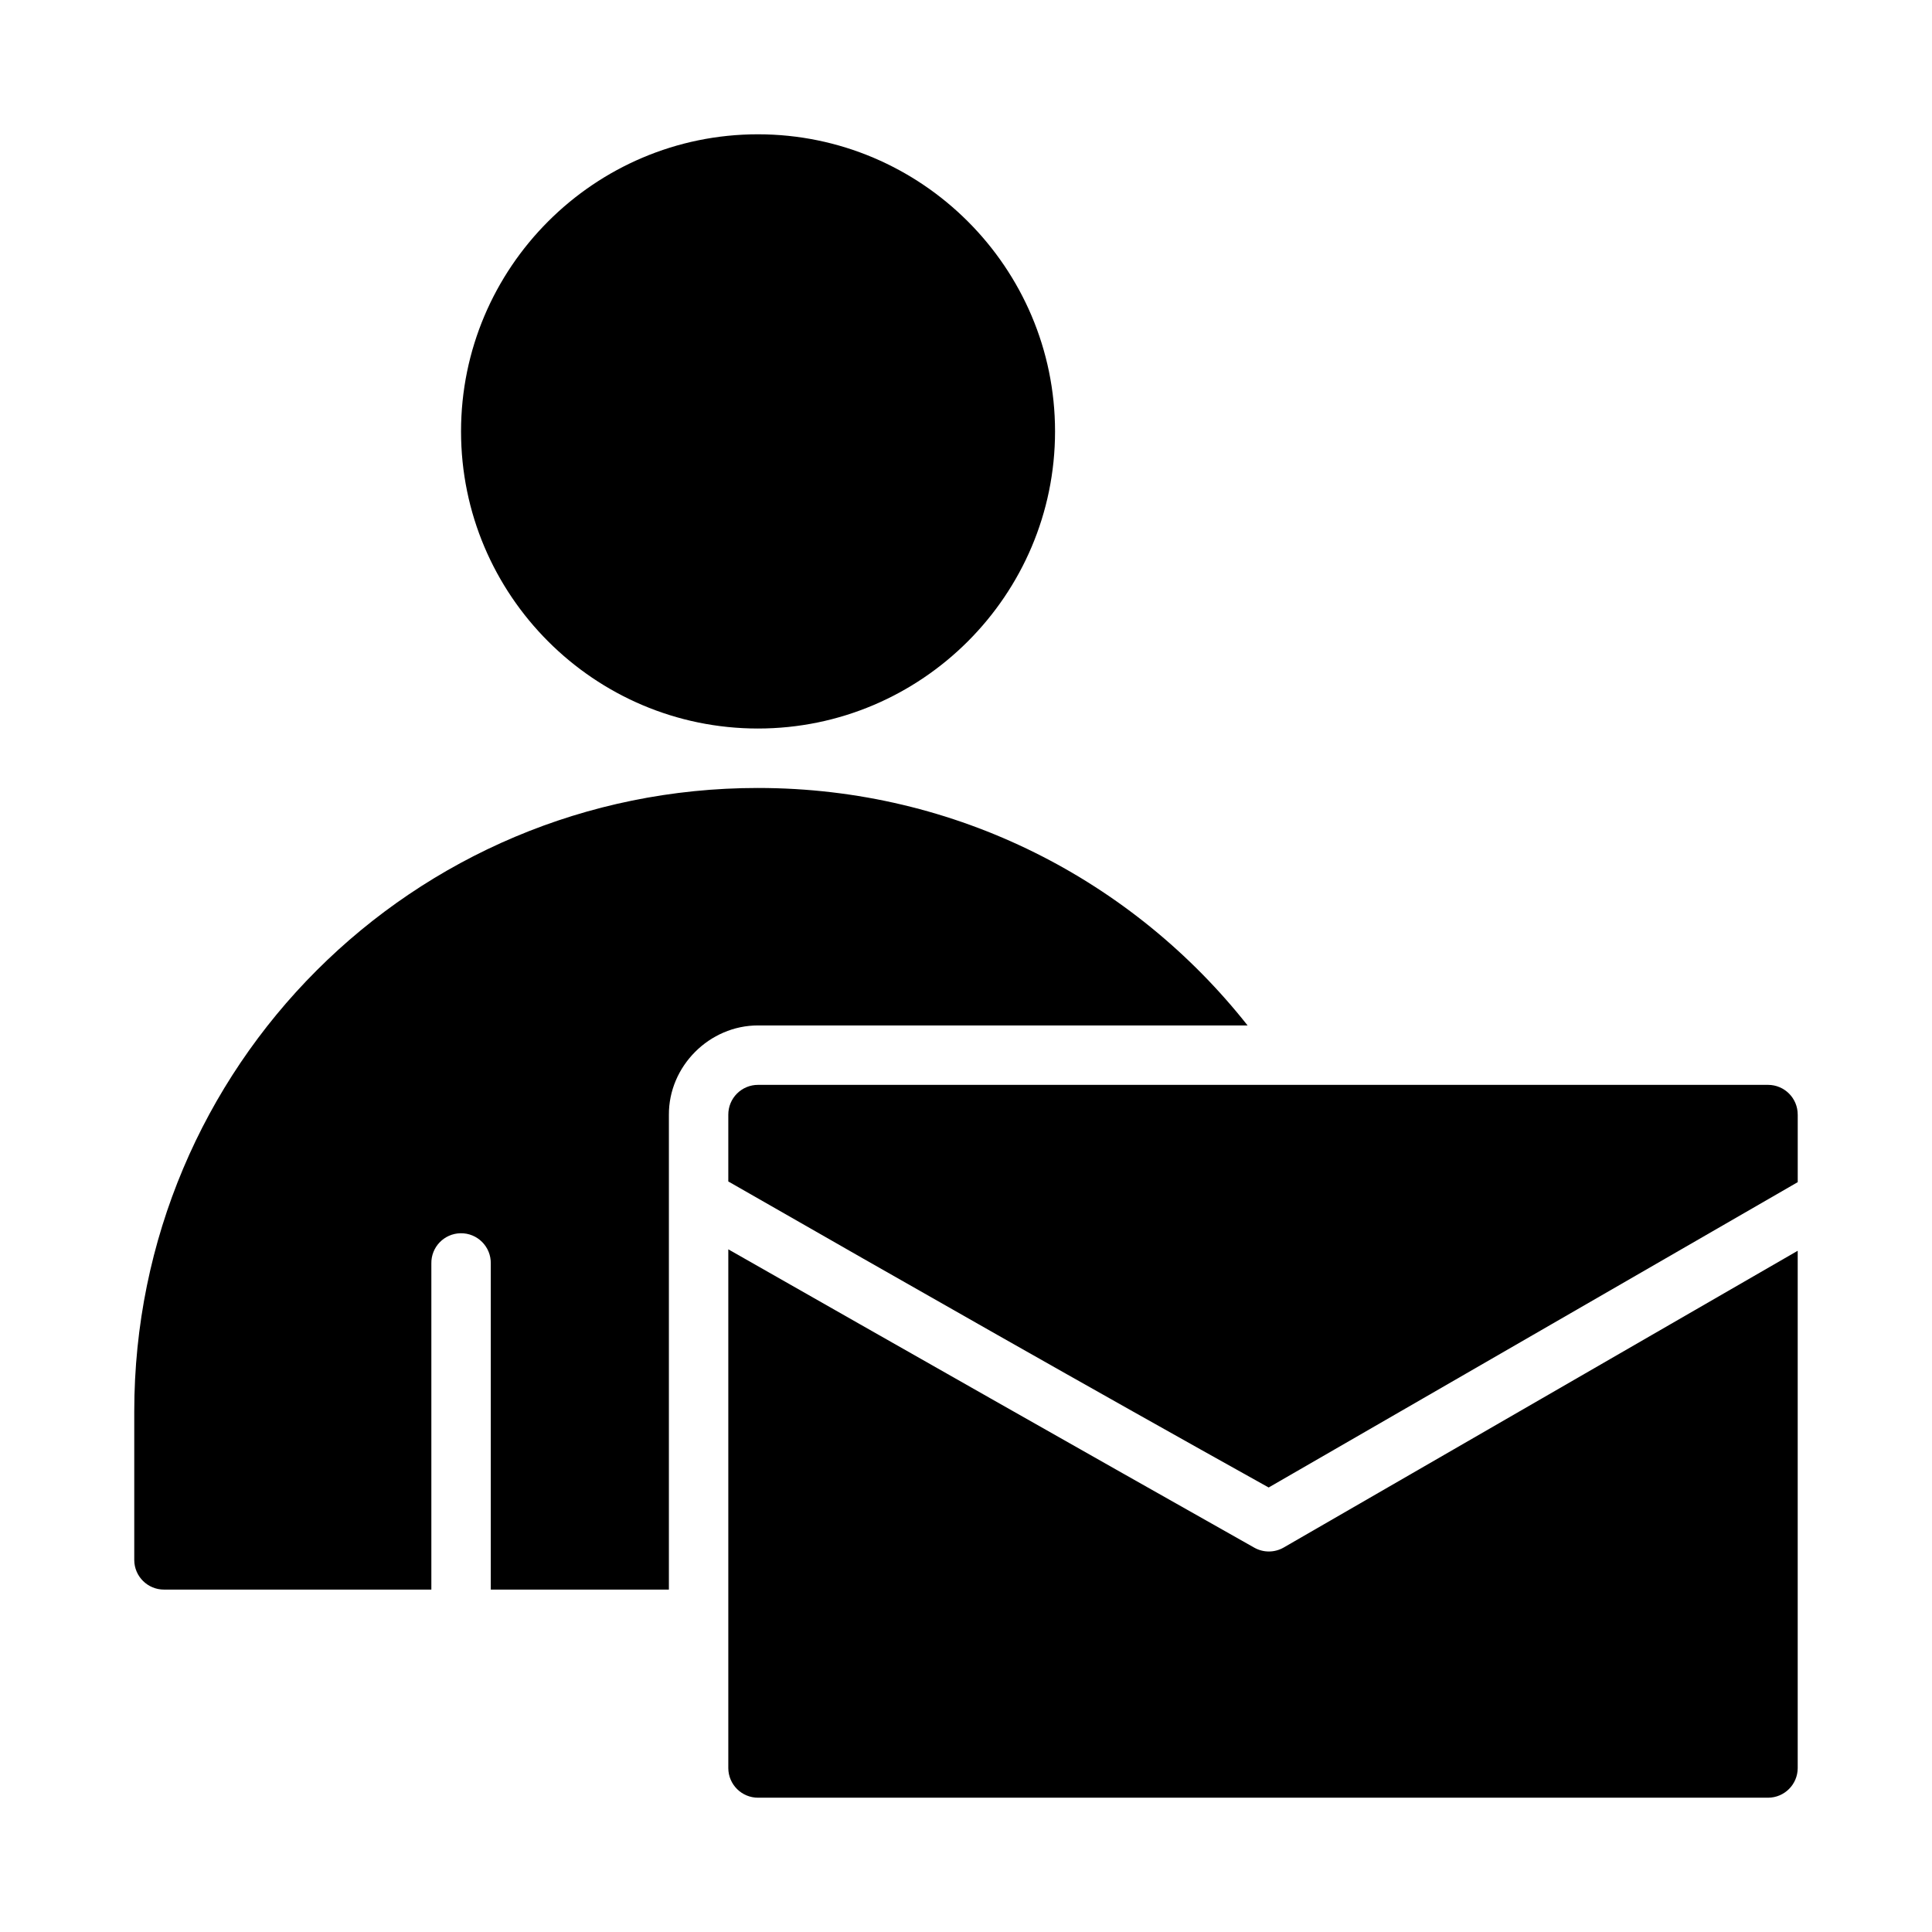 <?xml version="1.0" encoding="UTF-8"?>
<!-- Uploaded to: SVG Repo, www.svgrepo.com, Generator: SVG Repo Mixer Tools -->
<svg fill="#000000" width="800px" height="800px" version="1.1" viewBox="144 144 512 512" xmlns="http://www.w3.org/2000/svg">
 <g>
  <path d="m344.91 431.5c-2.098-0.008-4.113 0.82-5.598 2.305s-2.312 3.5-2.305 5.598v17.695c47.602 27.27 95.277 54.402 143.2 81.102 46.742-26.961 93.469-53.949 140.21-80.918v-17.883l-0.004 0.004c0.016-4.348-3.492-7.887-7.84-7.902zm-7.902 43.59v137.48-0.004c0.016 4.348 3.555 7.859 7.902 7.844h267.66c4.324-0.02 7.824-3.519 7.84-7.844v-137.1c-45.418 26.219-90.844 52.426-136.25 78.66-2.414 1.379-5.379 1.379-7.797 0-46.516-26.246-92.949-52.617-139.36-79.043z"/>
  <path d="m344.86 179.59c-43.383 0-78.68 35.355-78.68 78.738 0 43.383 35.297 78.738 78.68 78.738 43.383 0 78.738-35.355 78.738-78.738 0-43.383-35.355-78.738-78.738-78.738z"/>
  <path d="m344.85 352.82c-91.43 0-165.27 73.82-165.27 165.25v39.348c0.016 4.348 3.555 7.856 7.902 7.84h70.832v-86.406c-0.086-4.348 3.371-7.938 7.719-8.027 4.469-0.09 8.117 3.559 8.027 8.027v86.406h47.203v-125.8c-0.078-12.906 10.746-23.73 23.648-23.707h129.71c-30.254-38.305-77.035-62.93-129.75-62.93z"/>
 </g>
</svg>